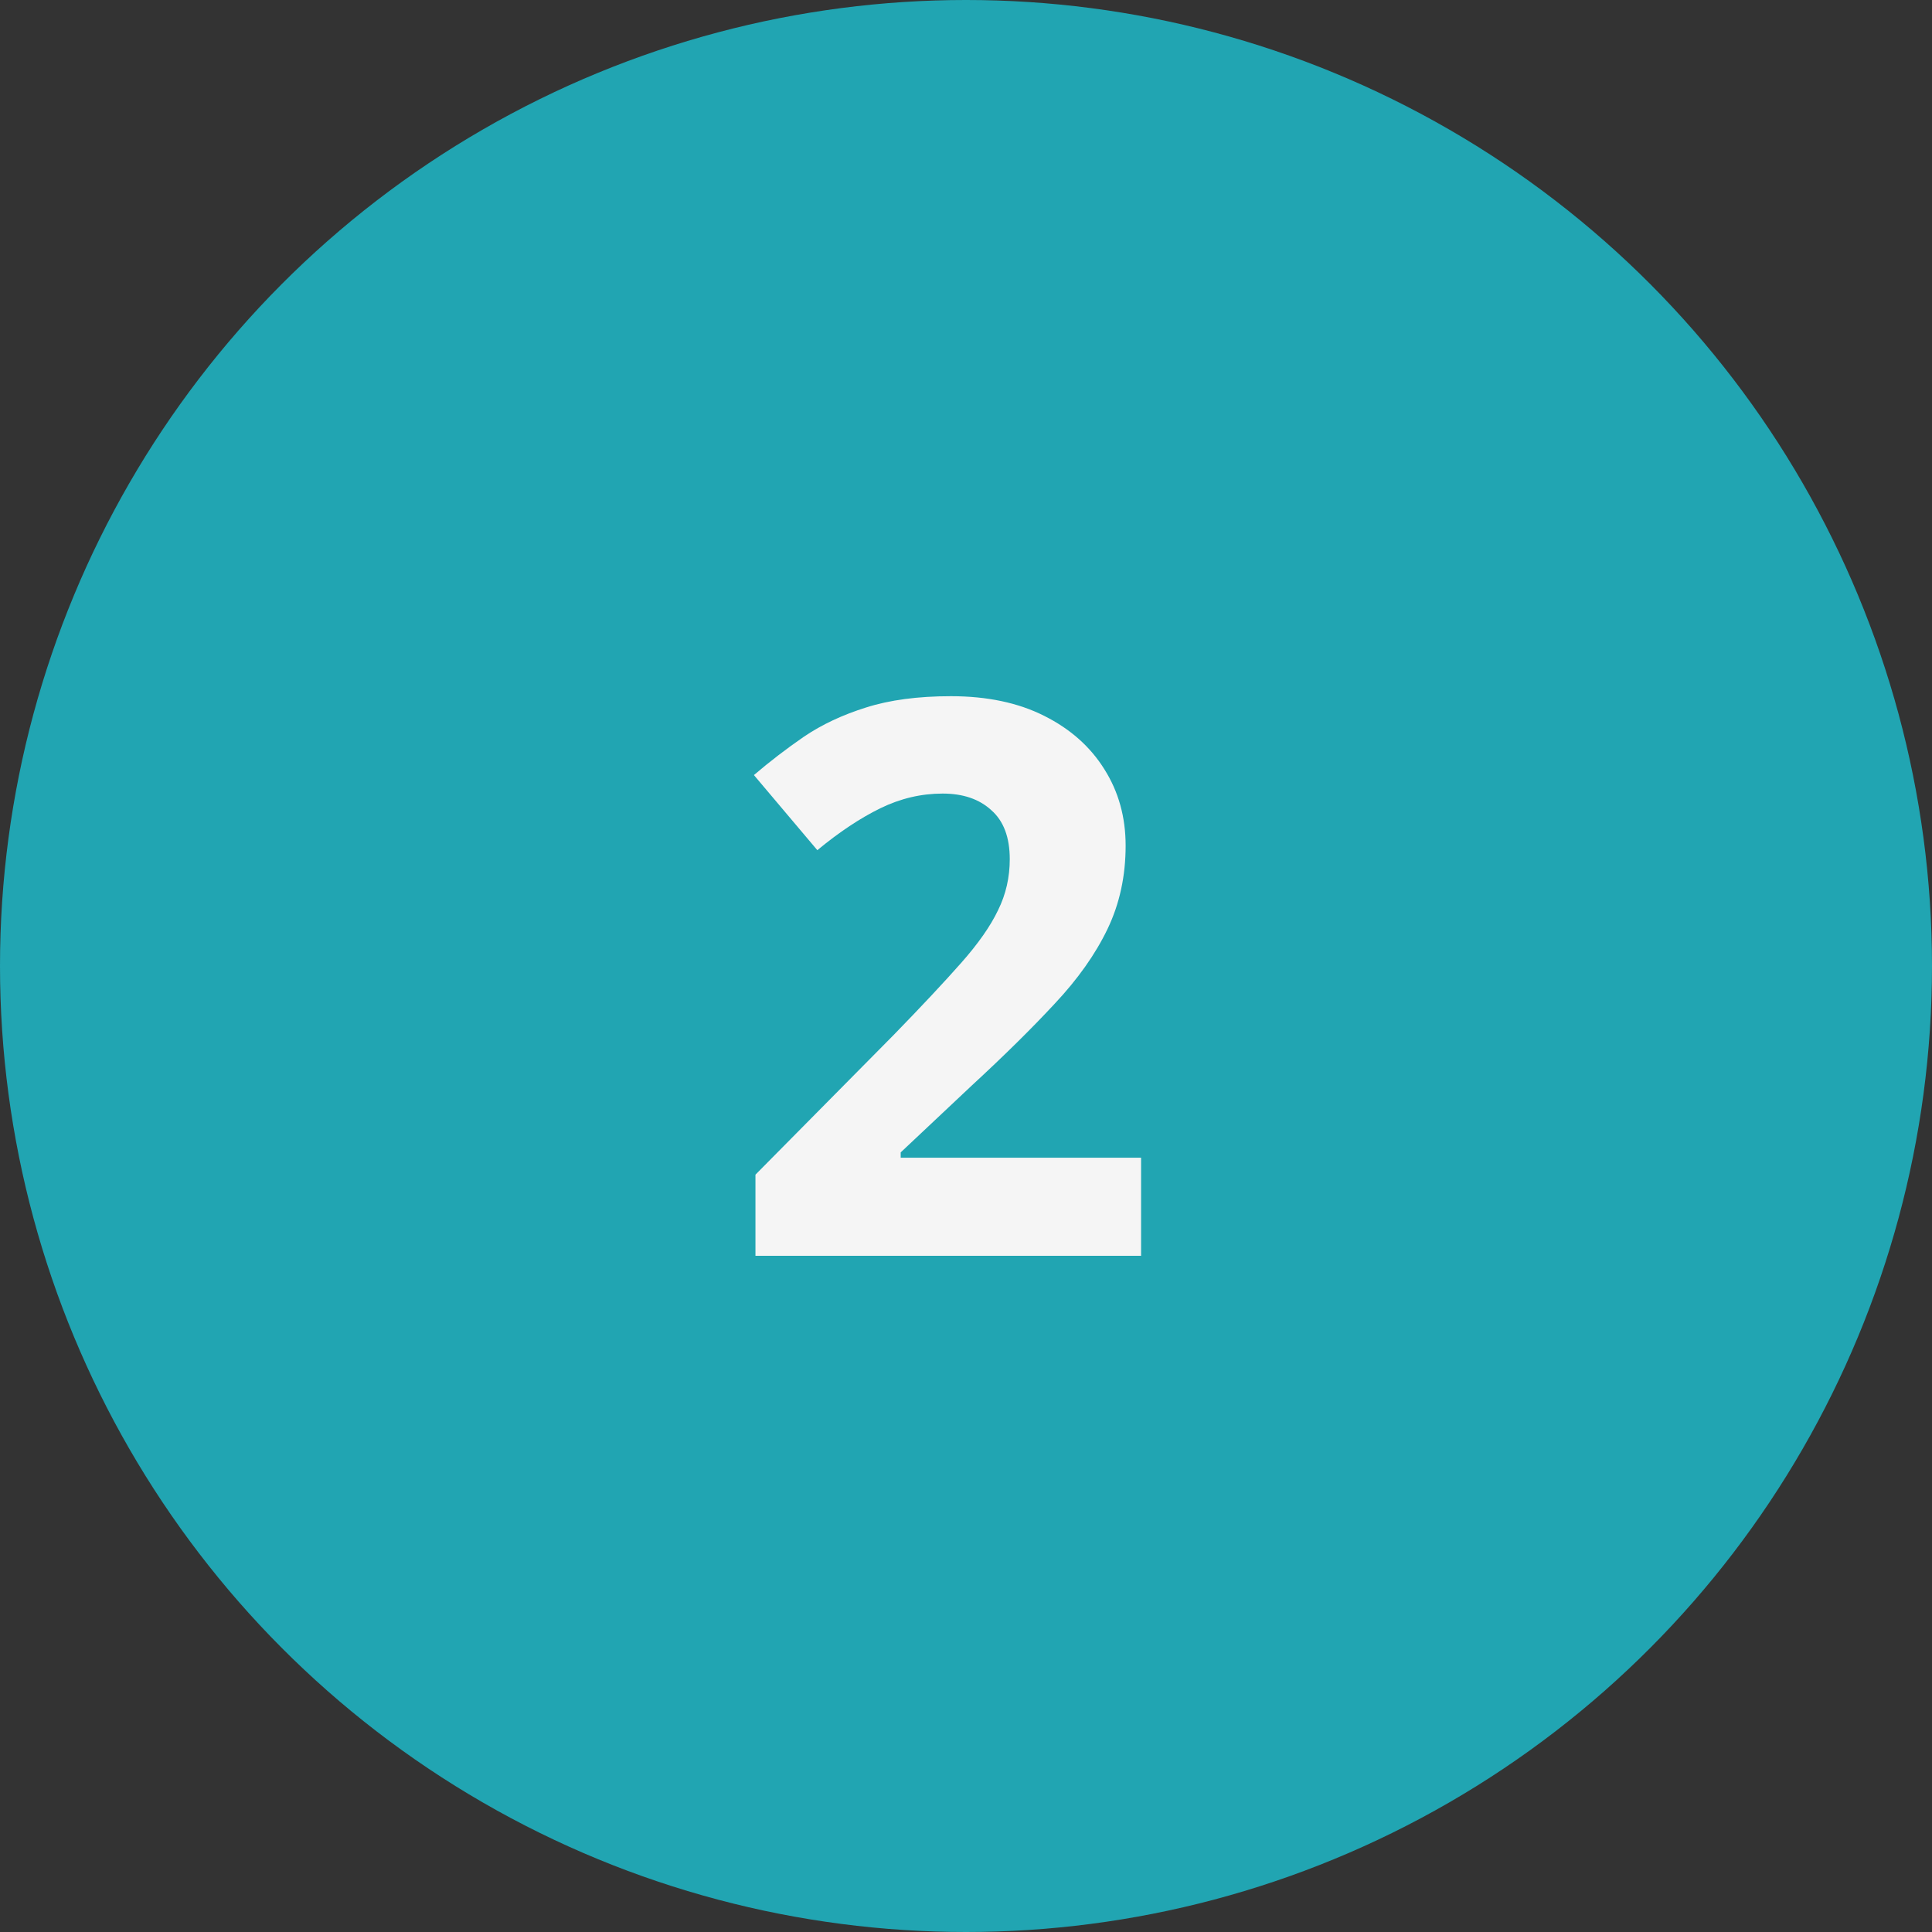 <svg width="40" height="40" viewBox="0 0 40 40" fill="none" xmlns="http://www.w3.org/2000/svg">
<rect x="0" y="0" width="40" height="40" fill="#333333" stroke="none"/>
<circle cx="20" cy="20" r="20" fill="#21A5B2"/>
<path d="M23.625 26H15.641V24.32L18.508 21.422C19.086 20.828 19.549 20.333 19.898 19.938C20.253 19.537 20.508 19.172 20.664 18.844C20.826 18.516 20.906 18.164 20.906 17.789C20.906 17.336 20.779 16.997 20.523 16.773C20.273 16.544 19.938 16.43 19.516 16.43C19.073 16.43 18.643 16.531 18.227 16.734C17.81 16.938 17.375 17.227 16.922 17.602L15.609 16.047C15.938 15.766 16.284 15.5 16.648 15.25C17.018 15 17.445 14.8 17.93 14.648C18.419 14.492 19.005 14.414 19.688 14.414C20.438 14.414 21.081 14.55 21.617 14.82C22.159 15.091 22.576 15.461 22.867 15.93C23.159 16.393 23.305 16.919 23.305 17.508C23.305 18.138 23.18 18.713 22.93 19.234C22.68 19.755 22.315 20.271 21.836 20.781C21.362 21.292 20.789 21.857 20.117 22.477L18.648 23.859V23.969H23.625V26Z" fill="#F5F5F5"/>
</svg>
